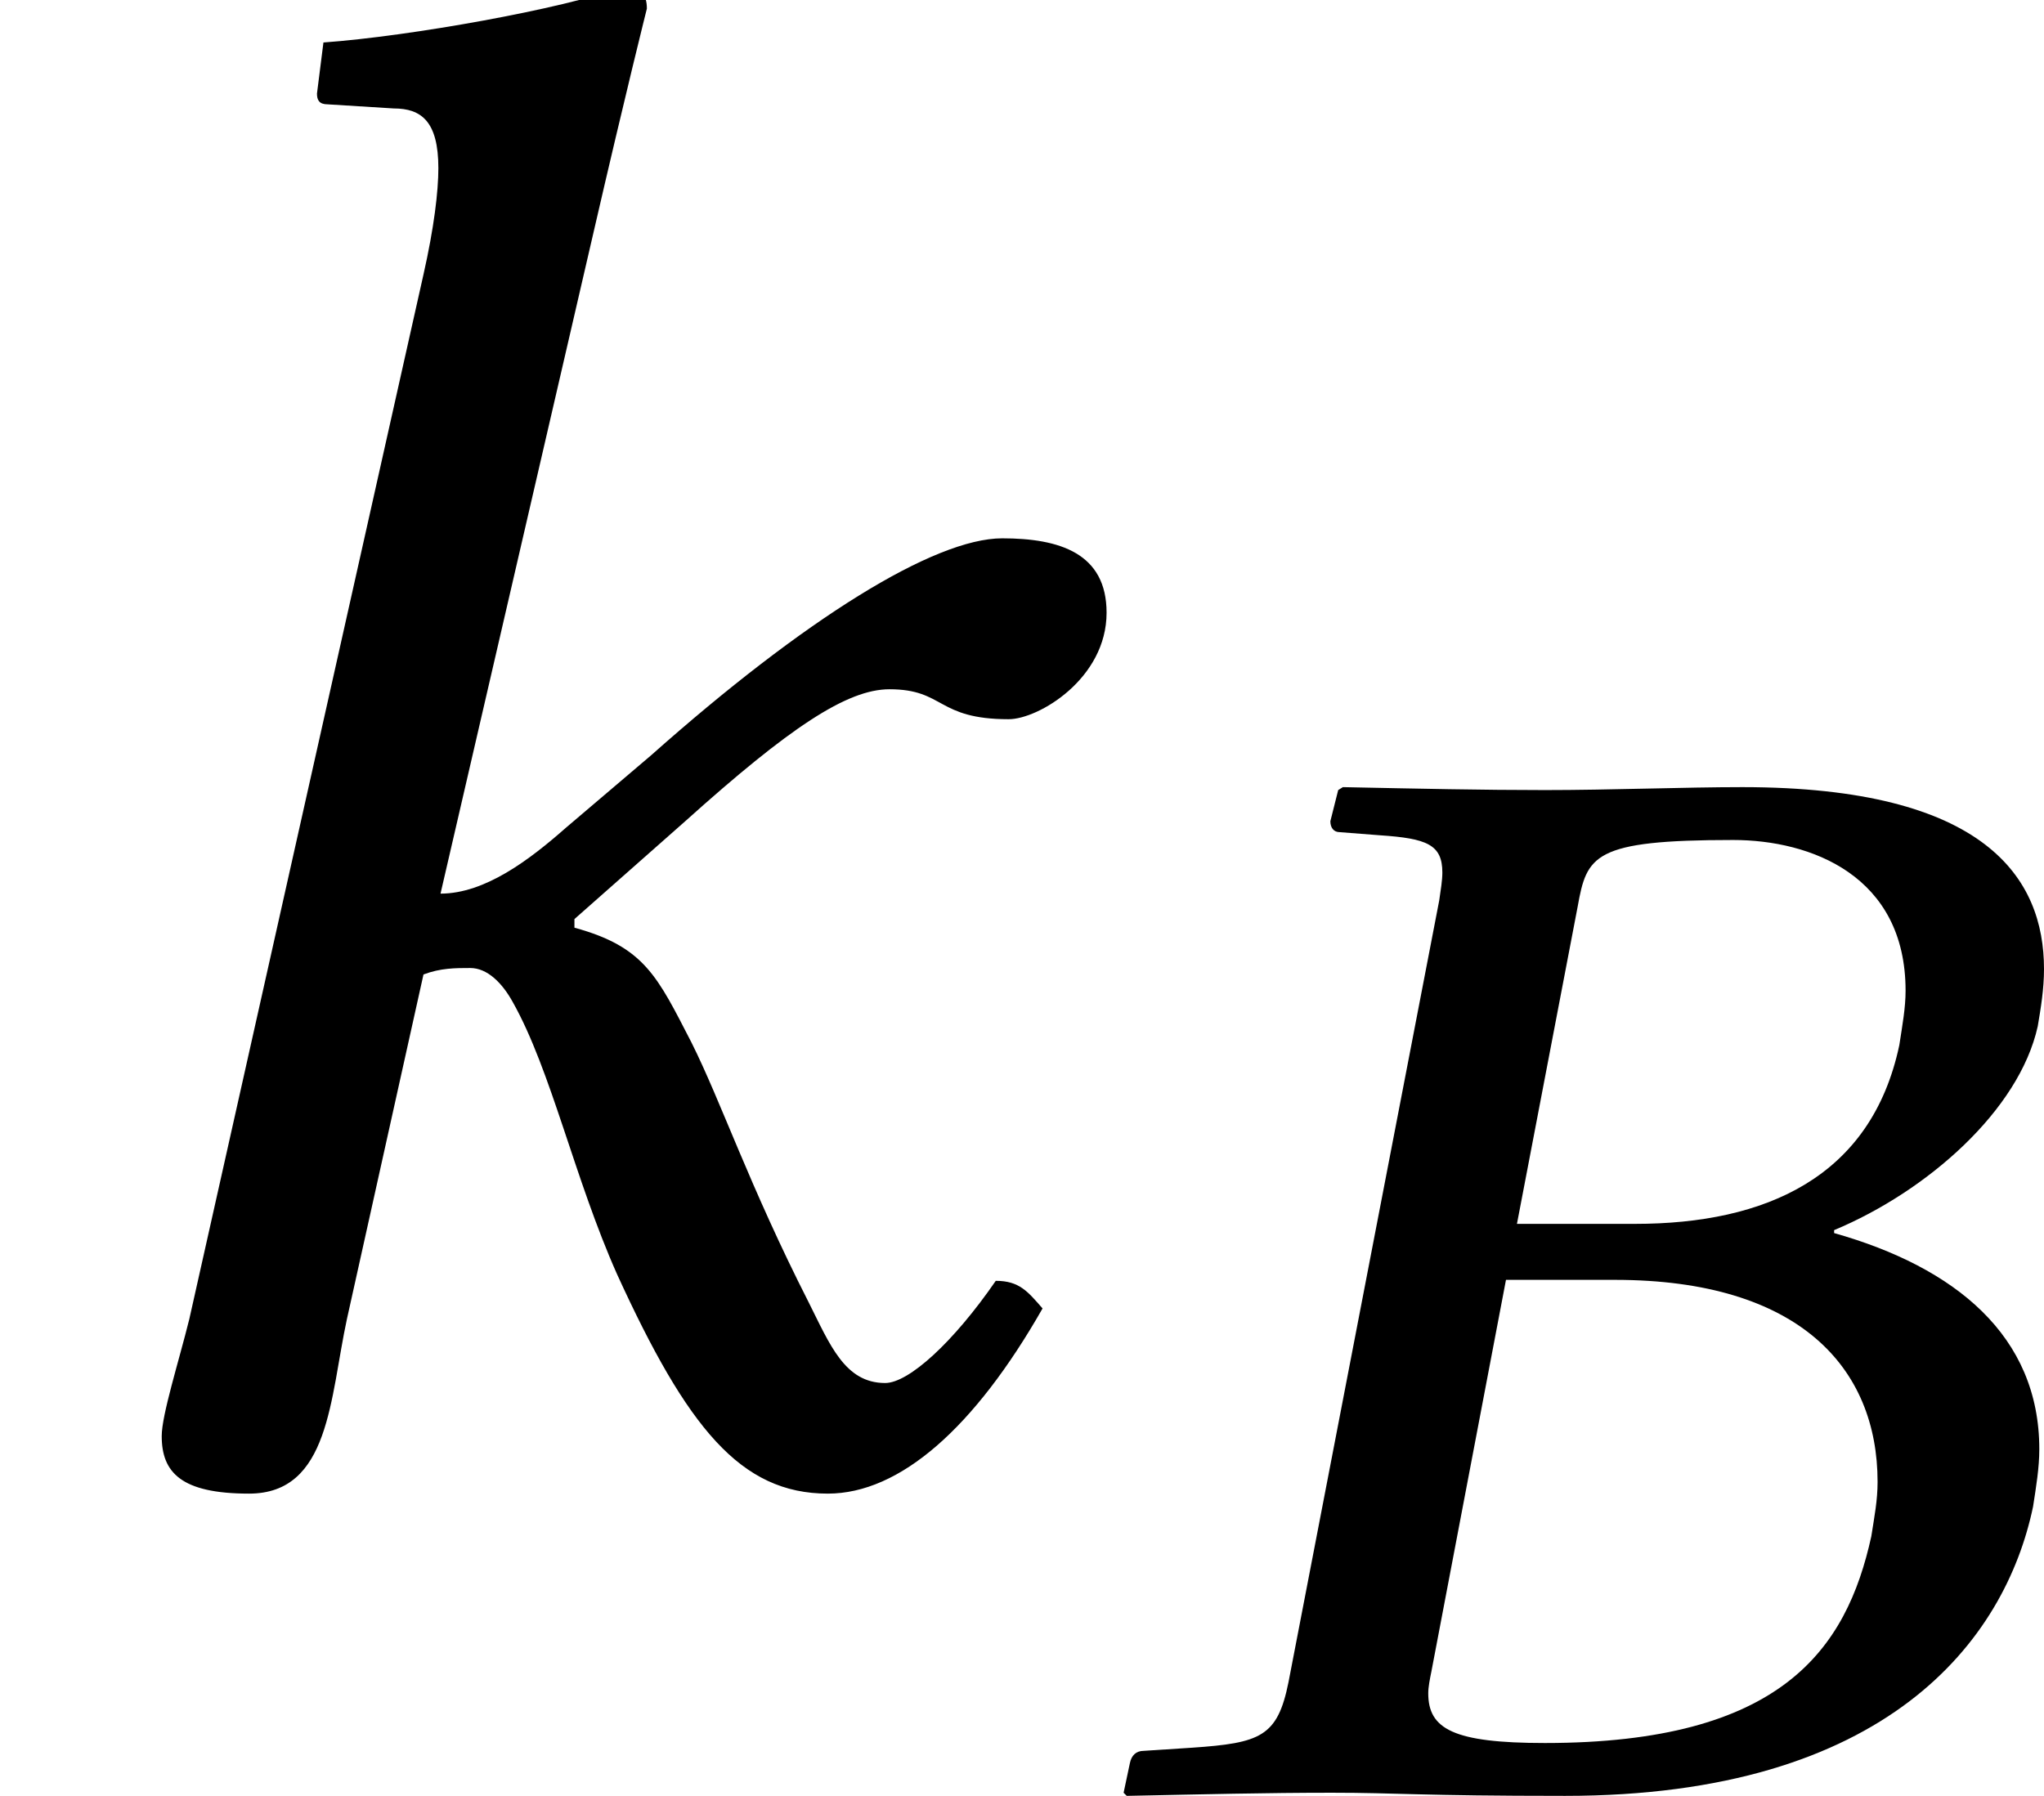 <?xml version='1.0' encoding='UTF-8'?>
<!-- This file was generated by dvisvgm 2.13.3 -->
<svg version='1.1' xmlns='http://www.w3.org/2000/svg' xmlns:xlink='http://www.w3.org/1999/xlink' width='10.44pt' height='9.173pt' viewBox='75.28 61.221 10.44 9.173'>
<defs>
<path id='g1-23' d='M2.454-4.526C2.501-4.788 2.533-4.867 3.248-4.867C3.645-4.867 4.129-4.685 4.129-4.097C4.129-4.01 4.113-3.923 4.097-3.819C3.954-3.144 3.414-2.906 2.747-2.906H2.144L2.454-4.526ZM2.088-2.62H2.644C3.589-2.62 3.986-2.168 3.986-1.588C3.986-1.493 3.97-1.413 3.954-1.31C3.827-.731 3.494-.254 2.287-.254C1.818-.254 1.691-.326 1.691-.508C1.691-.54 1.699-.58 1.707-.619L2.088-2.62ZM.167-.151L.135 0L.151 .016C.54 .008 .865 0 1.199 0S1.644 .016 2.39 .016C4.034 .016 4.637-.778 4.78-1.461C4.796-1.564 4.812-1.66 4.812-1.755C4.812-2.334 4.383-2.684 3.764-2.859V-2.874C4.24-3.073 4.709-3.486 4.804-3.915C4.82-4.01 4.836-4.105 4.836-4.208C4.836-4.669 4.542-5.137 3.295-5.137C3.001-5.137 2.62-5.122 2.287-5.122C1.969-5.122 1.644-5.129 1.255-5.137L1.231-5.122L1.191-4.963C1.191-4.931 1.207-4.907 1.239-4.907L1.445-4.891C1.683-4.875 1.763-4.844 1.763-4.701C1.763-4.661 1.755-4.613 1.747-4.558L.977-.564C.921-.286 .834-.254 .484-.23L.238-.214C.199-.214 .175-.191 .167-.151Z'/>
<path id='g5-58' d='M.967-.783C.913-.565 .826-.293 .826-.185C.826 0 .924 .109 1.272 .109C1.685 .109 1.685-.38 1.772-.783L2.163-2.543C2.25-2.576 2.326-2.576 2.402-2.576C2.489-2.576 2.565-2.5 2.619-2.402C2.815-2.054 2.934-1.5 3.152-1.011C3.51-.228 3.782 .109 4.228 .109C4.597 .109 4.978-.228 5.325-.837C5.249-.924 5.206-.978 5.086-.978C4.869-.663 4.641-.456 4.521-.456C4.315-.456 4.239-.652 4.13-.869C3.826-1.467 3.684-1.891 3.532-2.195C3.358-2.532 3.293-2.684 2.934-2.782V-2.826L3.5-3.326C4.032-3.804 4.326-4 4.543-4C4.826-4 4.782-3.847 5.152-3.847C5.304-3.847 5.652-4.054 5.652-4.391C5.652-4.695 5.412-4.771 5.119-4.771C4.771-4.771 4.108-4.358 3.326-3.663L2.891-3.293C2.706-3.13 2.478-2.956 2.25-2.956L3.032-6.336C3.195-7.043 3.304-7.477 3.304-7.477C3.304-7.553 3.271-7.586 3.174-7.586C2.88-7.477 2.098-7.336 1.652-7.304L1.619-7.043C1.619-7.01 1.63-6.988 1.674-6.988L2.011-6.967C2.152-6.967 2.239-6.901 2.239-6.662C2.239-6.543 2.217-6.358 2.163-6.119L.967-.783Z'/>
</defs>
<g id='page1'>
<use x='75.28' y='68.742' xlink:href='#g5-58'/>
<use x='80.884' y='70.379' xlink:href='#g1-23'/>
</g>
</svg><!--Rendered by QuickLaTeX.com-->